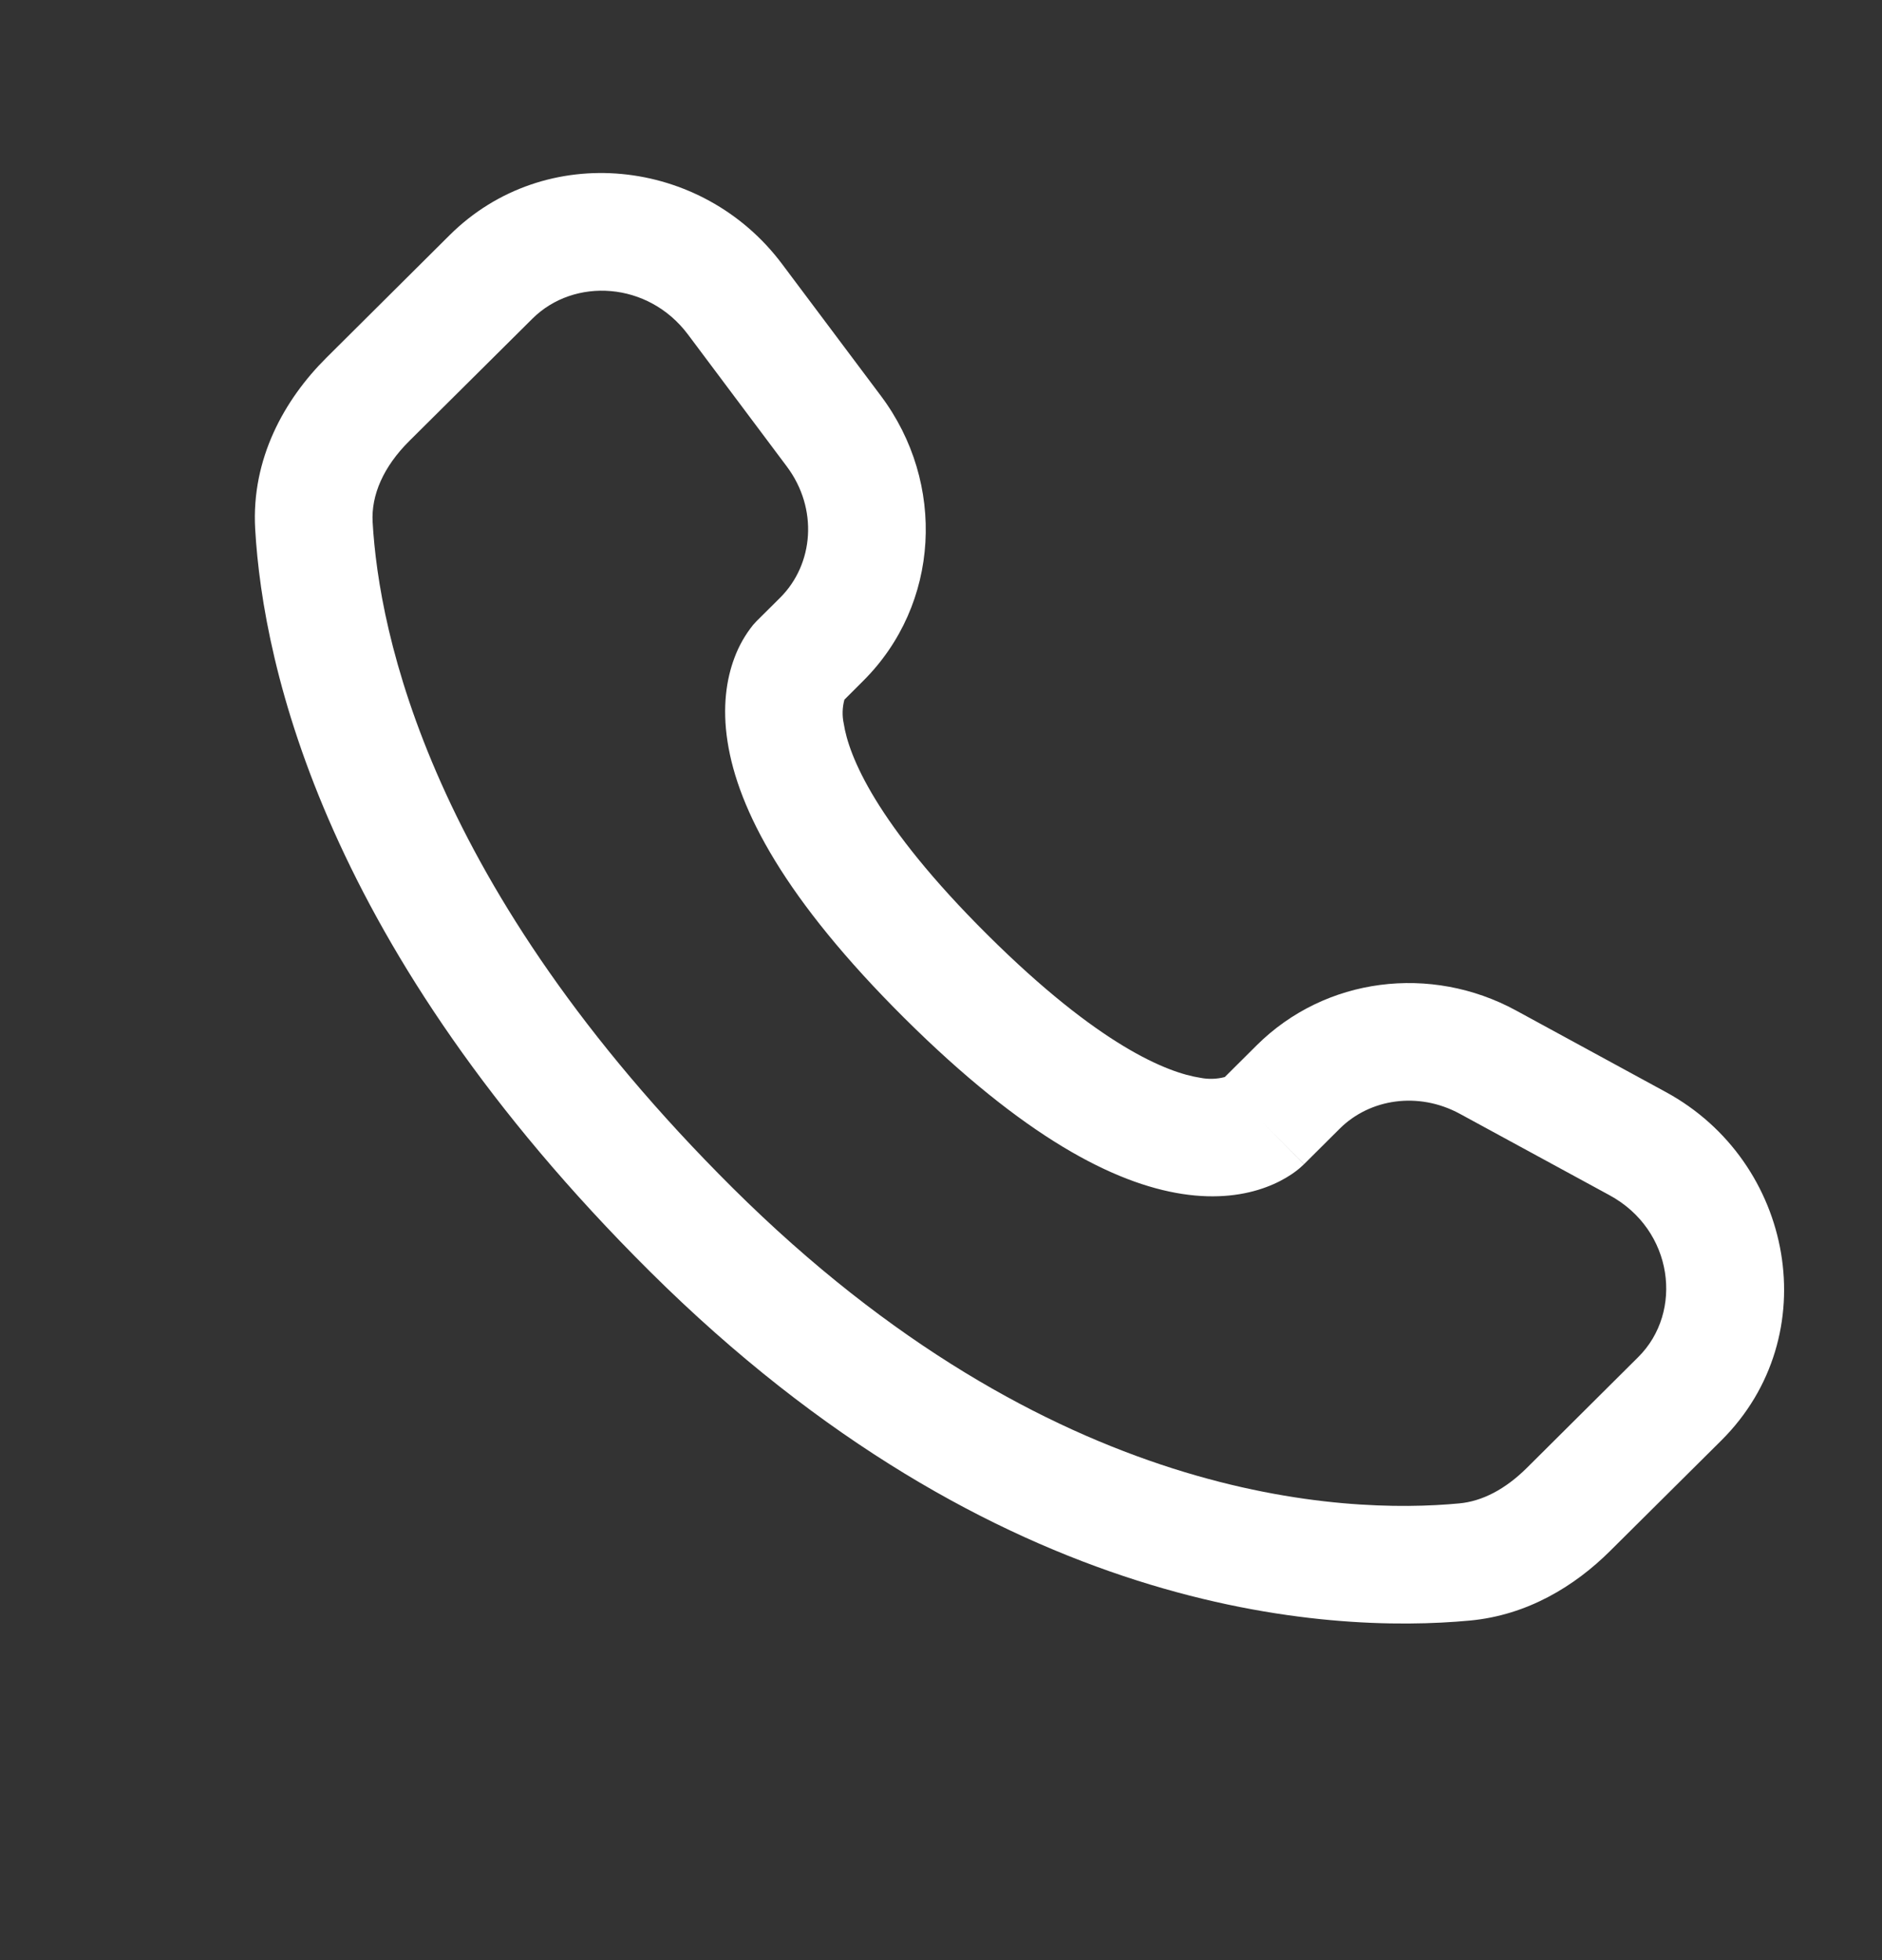 <svg xmlns="http://www.w3.org/2000/svg" width="24" height="25" viewBox="0 0 24 25" fill="none">
  <rect x="0" y="0" width="24" height="25" fill="#333333" stroke="none"/>
  <path fill-rule="evenodd" clip-rule="evenodd" d="M5.733 3C6.95 1.79 8.954 2.005 9.973 3.367L11.235 5.051C12.065 6.159 11.991 7.707 11.006 8.686L10.768 8.924C10.741 9.024 10.738 9.129 10.76 9.23C10.823 9.638 11.164 10.502 12.592 11.922C14.02 13.342 14.89 13.682 15.304 13.746C15.408 13.767 15.516 13.764 15.619 13.737L16.027 13.331C16.903 12.461 18.247 12.298 19.331 12.887L21.241 13.927C22.878 14.815 23.291 17.039 21.951 18.372L20.53 19.784C20.082 20.229 19.48 20.6 18.746 20.669C16.936 20.838 12.719 20.622 8.286 16.215C4.149 12.101 3.355 8.513 3.254 6.745C3.204 5.851 3.626 5.095 4.164 4.561L5.733 3ZM8.773 4.266C8.266 3.589 7.322 3.535 6.79 4.064L5.22 5.624C4.89 5.952 4.732 6.314 4.752 6.66C4.832 8.065 5.472 11.302 9.344 15.152C13.406 19.19 17.157 19.311 18.607 19.175C18.903 19.148 19.197 18.994 19.472 18.721L20.892 17.308C21.47 16.734 21.343 15.688 20.525 15.244L18.615 14.205C18.087 13.919 17.469 14.013 17.085 14.395L16.63 14.848L16.1 14.316C16.63 14.848 16.629 14.849 16.628 14.849L16.627 14.851L16.624 14.854L16.617 14.86L16.602 14.874C16.56 14.913 16.514 14.948 16.466 14.98C16.386 15.033 16.28 15.092 16.147 15.141C15.877 15.242 15.519 15.296 15.077 15.228C14.21 15.095 13.061 14.504 11.534 12.986C10.008 11.468 9.412 10.326 9.278 9.46C9.209 9.018 9.264 8.66 9.366 8.39C9.422 8.238 9.503 8.096 9.604 7.97L9.636 7.935L9.65 7.92L9.656 7.914L9.659 7.911L9.661 7.909L9.949 7.623C10.377 7.196 10.437 6.489 10.034 5.95L8.773 4.266Z" fill="white"/>
</svg>